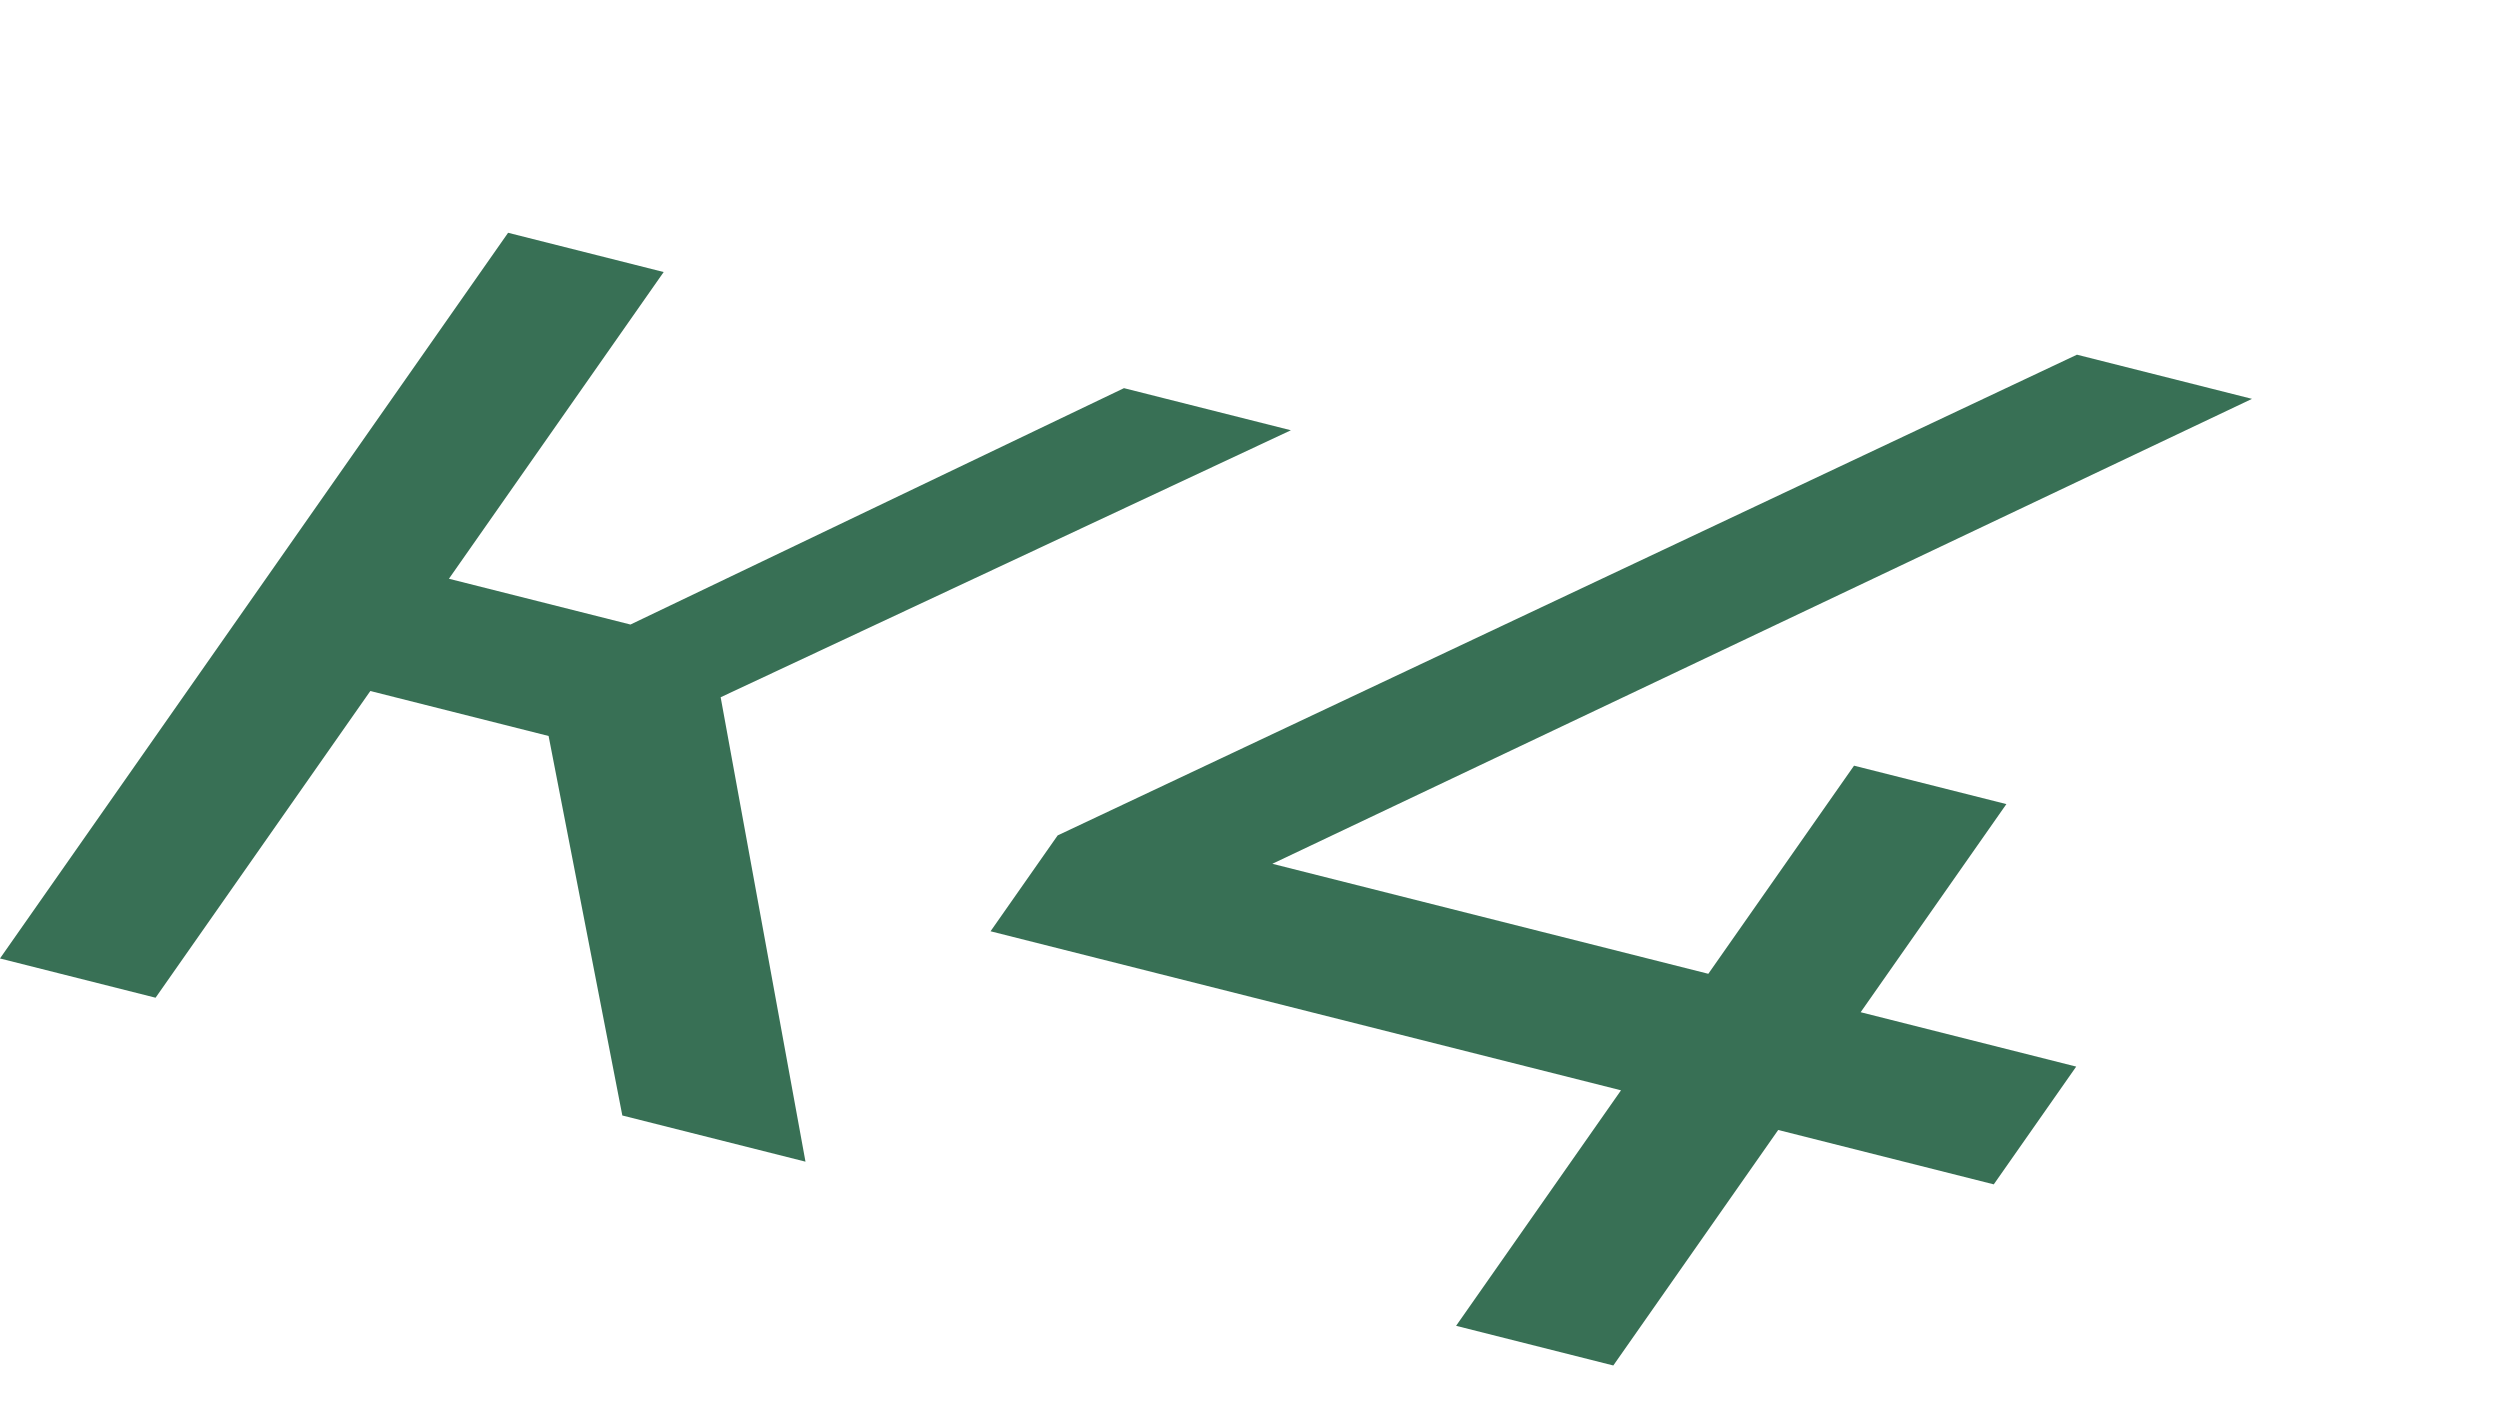 <?xml version="1.0" encoding="UTF-8"?> <svg xmlns="http://www.w3.org/2000/svg" width="114" height="65" viewBox="0 0 114 65" fill="none"> <path d="M28.378 50.866L36.73 52.972L32.862 31.794L58.865 19.62L51.253 17.7L28.749 28.479L20.471 26.391L30.264 12.405L23.169 10.615L-0.001 43.706L7.094 45.496L16.887 31.51L25.016 33.561L28.378 50.866ZM94.675 48.637L84.846 46.157L91.491 36.667L84.544 34.915L77.899 44.405L58.019 39.389L102.691 18.188L94.709 16.174L48.229 38.095L45.169 42.466L73.918 49.718L66.398 60.457L73.567 62.266L81.086 51.527L90.916 54.007L94.675 48.637Z" fill="#387055"></path> </svg> 